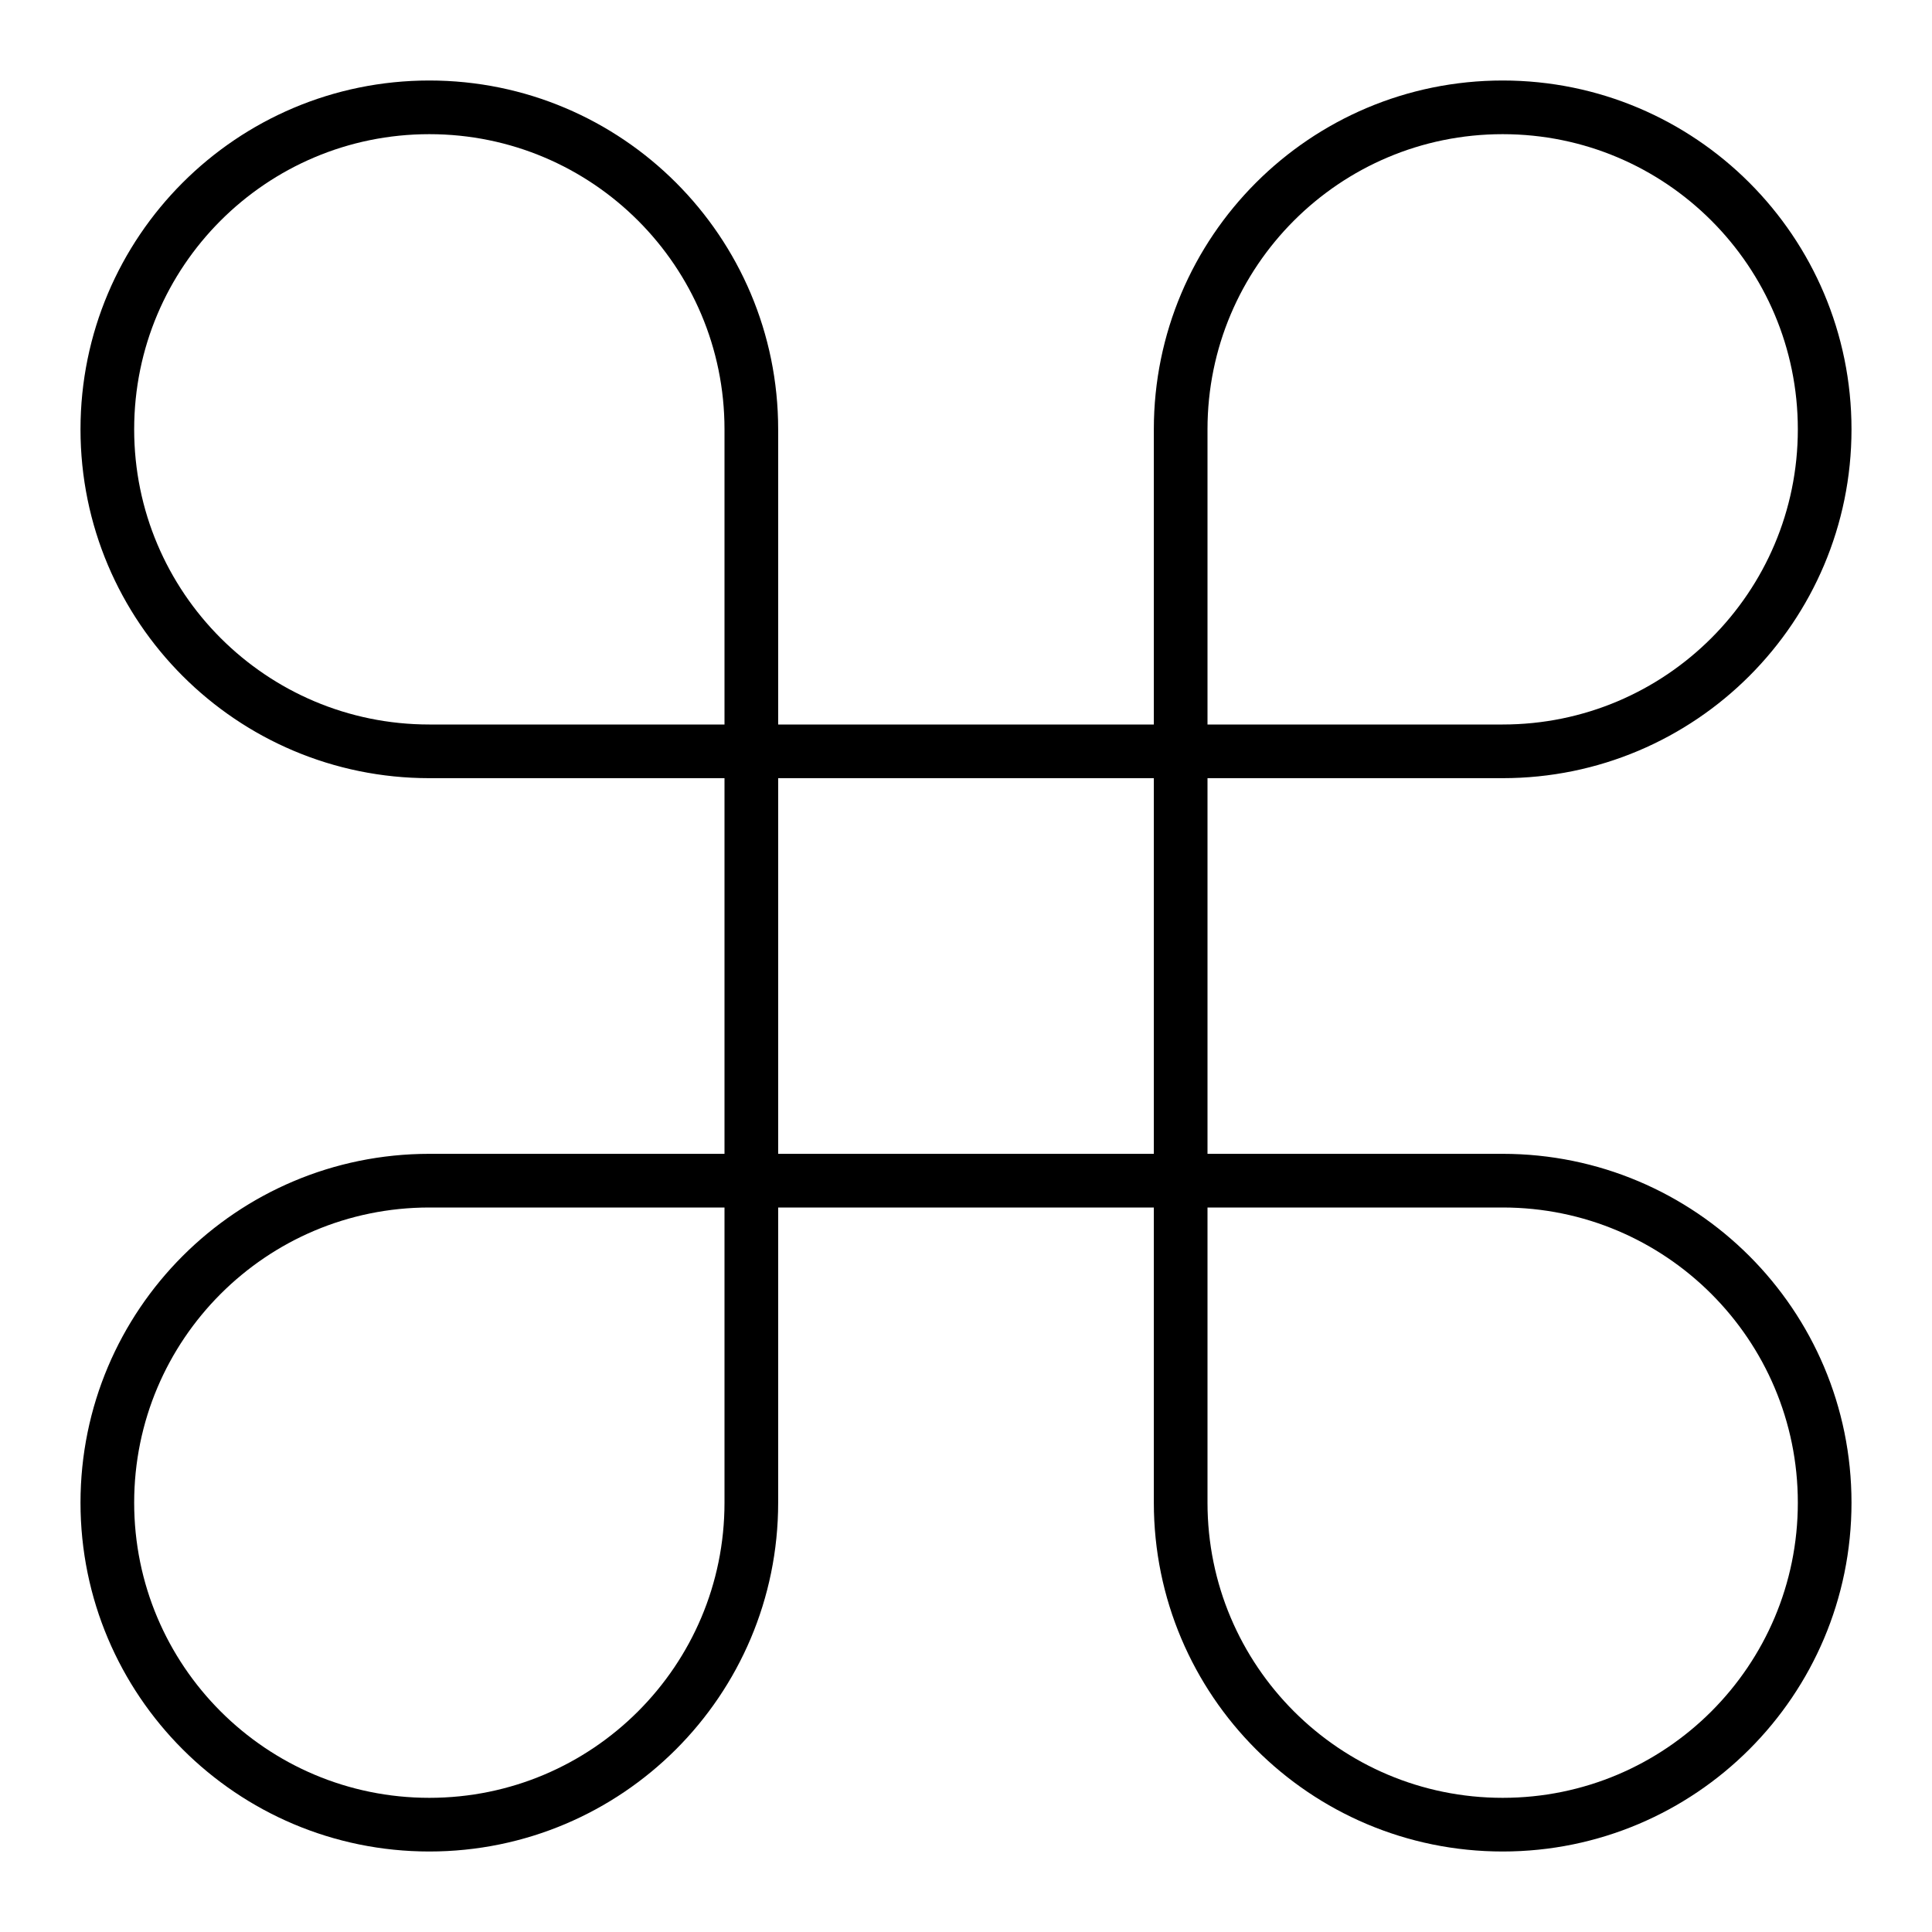 <?xml version="1.0" encoding="UTF-8"?>
<svg xmlns="http://www.w3.org/2000/svg" width="18" height="18" viewBox="0 0 18 18" fill="none">
  <path d="M7 7V4C7 2.343 5.657 1 4 1C2.343 1 1 2.343 1 4C1 5.657 2.343 7 4 7H7ZM7 7V11M7 7H11M7 11V14C7 15.657 5.657 17 4 17C2.343 17 1 15.657 1 14C1 12.343 2.343 11 4 11H7ZM7 11H11M11 7H14C15.657 7 17 5.657 17 4C17 2.343 15.657 1 14 1C12.343 1 11 2.343 11 4V7ZM11 7V11M11 11H14C15.657 11 17 12.343 17 14C17 15.657 15.657 17 14 17C12.343 17 11 15.657 11 14V11Z" stroke="black" stroke-width="0.5" stroke-linecap="round" stroke-linejoin="round"></path>
</svg>
